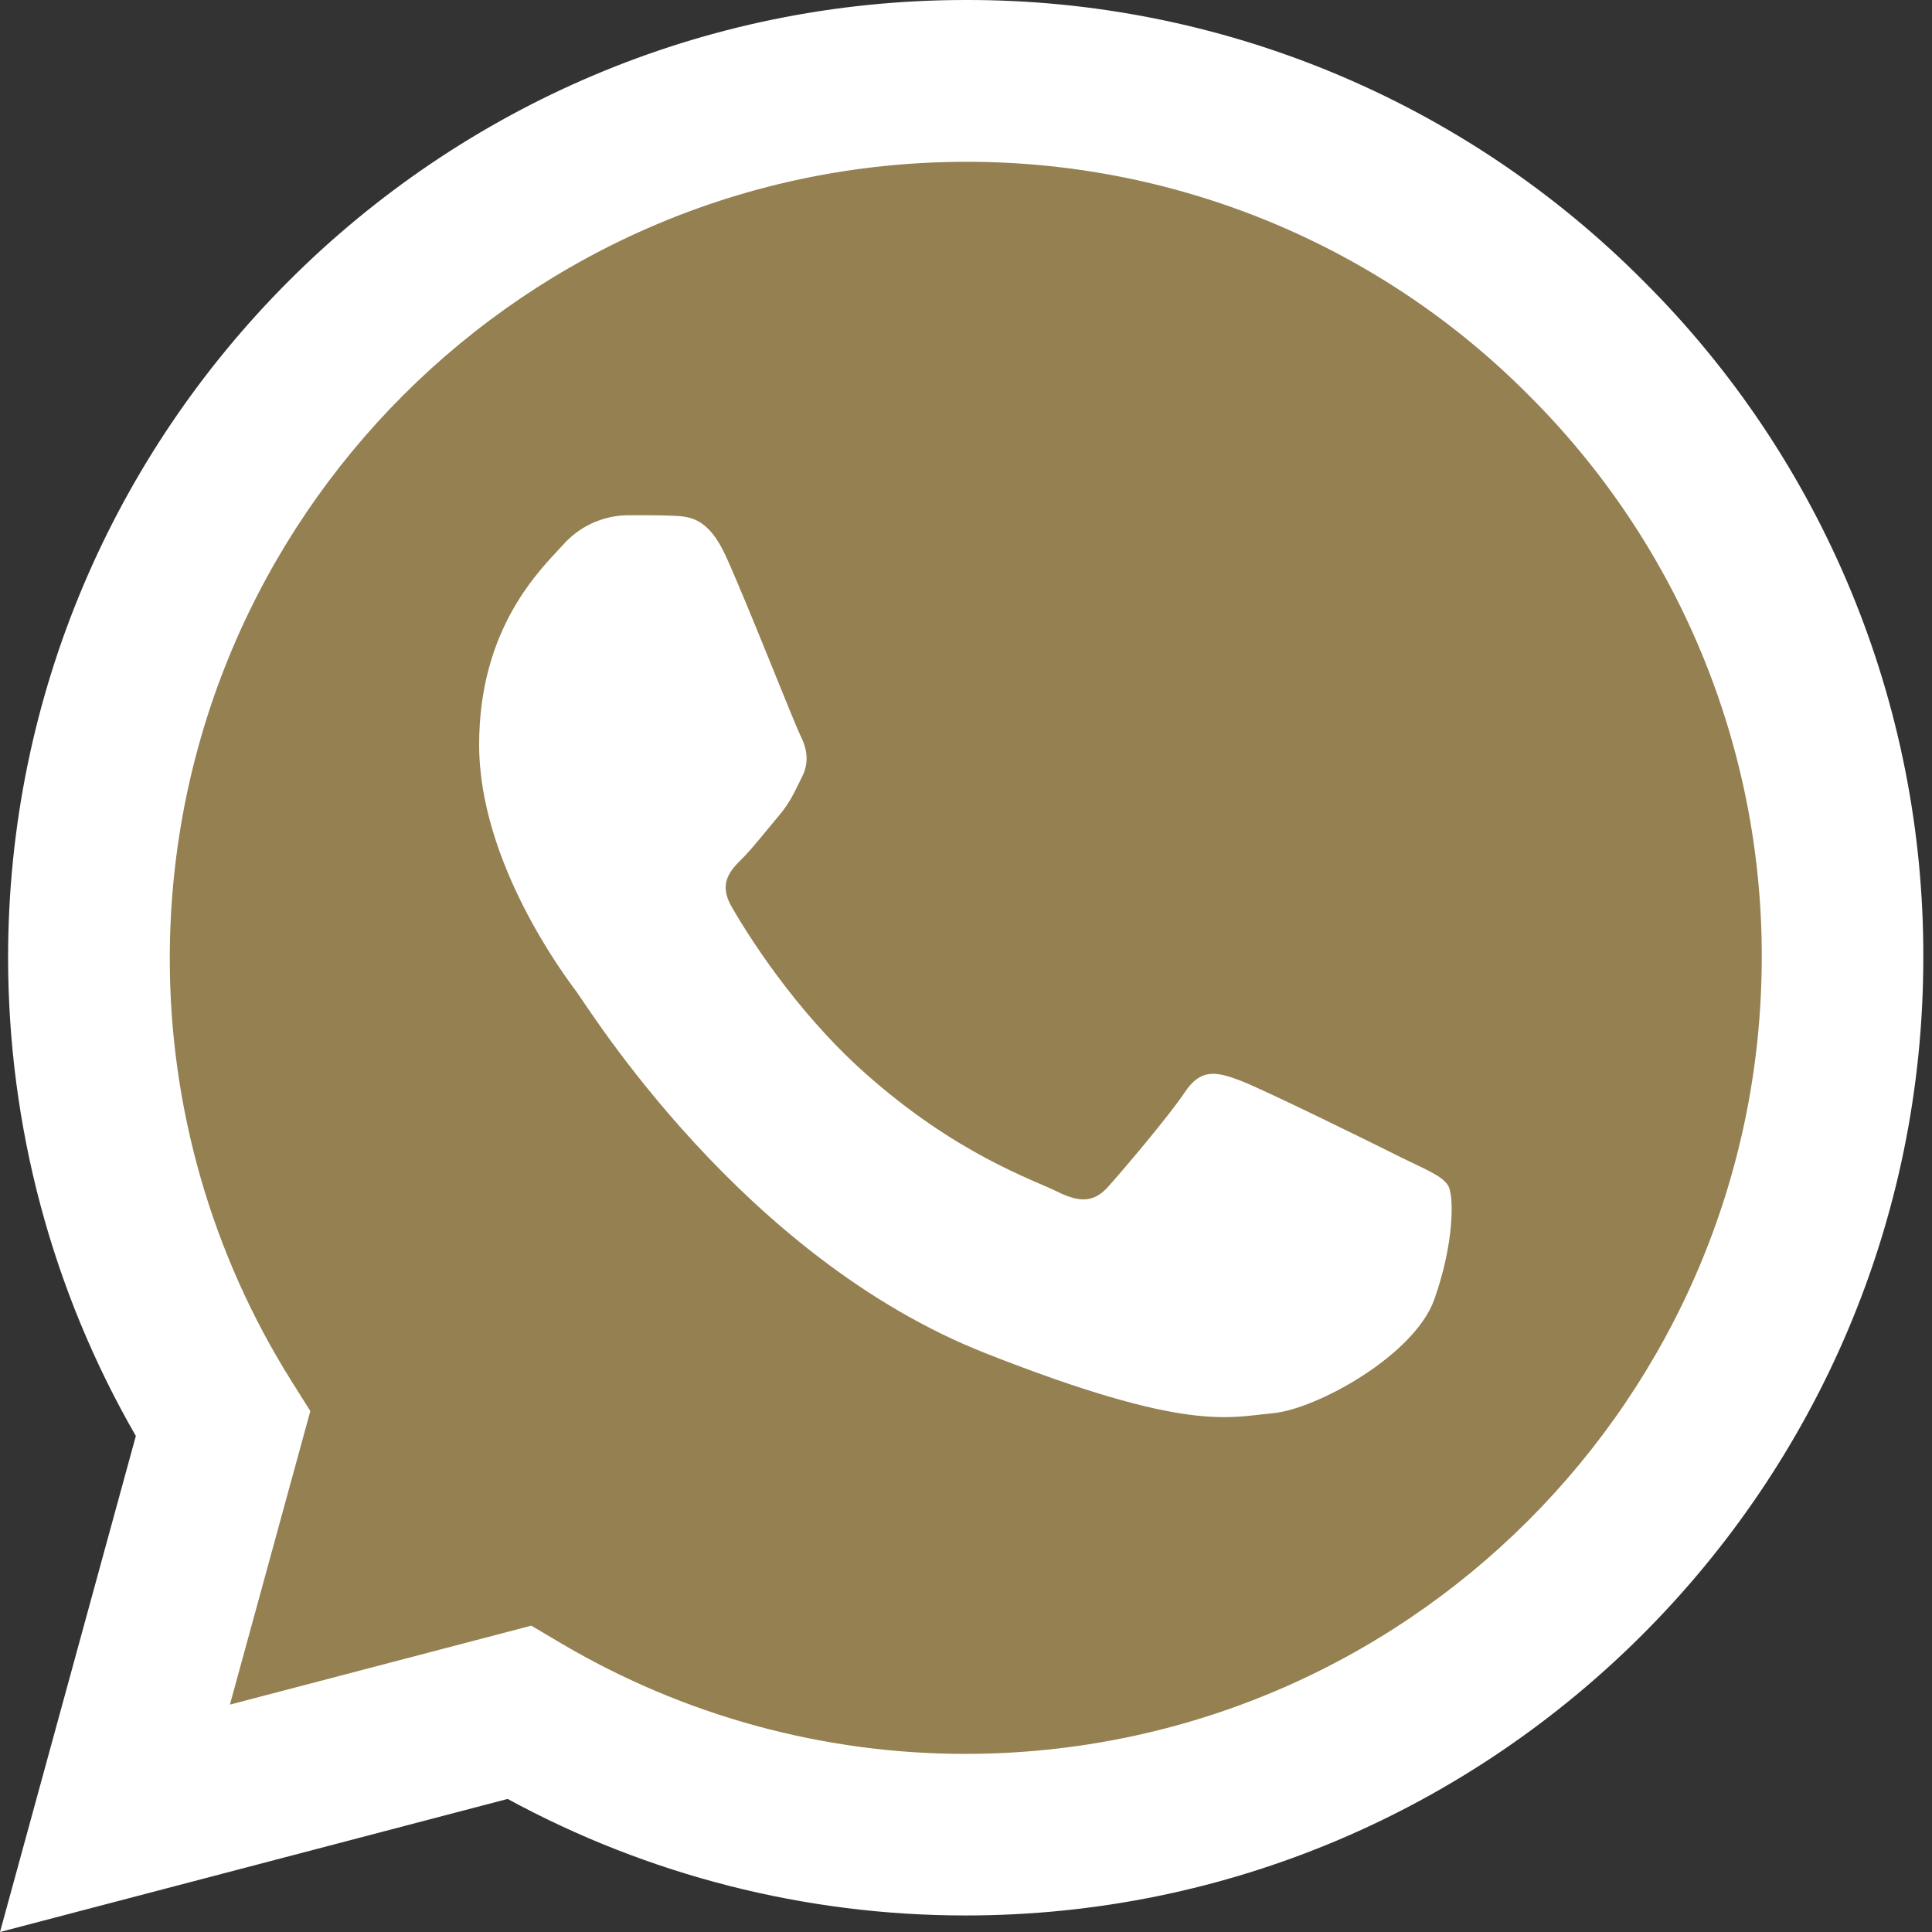<?xml version="1.0" encoding="utf-8"?>
<!-- Generator: Adobe Illustrator 16.0.0, SVG Export Plug-In . SVG Version: 6.00 Build 0)  -->
<!DOCTYPE svg PUBLIC "-//W3C//DTD SVG 1.1//EN" "http://www.w3.org/Graphics/SVG/1.1/DTD/svg11.dtd">
<svg version="1.1" id="Layer_1" xmlns="http://www.w3.org/2000/svg" xmlns:xlink="http://www.w3.org/1999/xlink" x="0px" y="0px"
	 width="16px" height="16px" viewBox="0 0 16 16" enable-background="new 0 0 16 16" xml:space="preserve">
<rect x="0" y="0" width="16" height="16" fill="#333333" stroke="none"/>
<path fill="#948050" d="M0.34,7.93c-0.001,1.343,0.351,2.664,1.022,3.827l-1.086,3.966l4.059-1.063
	c1.123,0.61,2.38,0.931,3.658,0.931h0.004c4.22,0,7.653-3.433,7.655-7.654c0.007-2.031-0.8-3.981-2.239-5.414
	c-1.434-1.442-3.385-2.251-5.418-2.245C3.776,0.277,0.342,3.71,0.34,7.93"/>
<linearGradient id="SVGID_1_" gradientUnits="userSpaceOnUse" x1="295.965" y1="-1882.403" x2="295.965" y2="-282.5" gradientTransform="matrix(1 0 0 -1 -288 -282.5)">
	<stop  offset="0" style="stop-color:#F9F9F9"/>
	<stop  offset="1" style="stop-color:#FFFFFF"/>
</linearGradient>
<path fill="url(#SVGID_1_)" d="M0.067,7.928c0,1.397,0.364,2.761,1.058,3.964L0,16l4.204-1.102c1.163,0.633,2.466,0.965,3.79,0.965
	h0.004c4.37,0,7.929-3.557,7.93-7.929c0.007-2.104-0.828-4.124-2.32-5.609C12.123,0.832,10.104-0.005,7.998,0
	C3.626,0,0.068,3.557,0.067,7.928z M2.57,11.686l-0.157-0.25c-0.66-1.051-1.009-2.268-1.007-3.507C1.413,4.29,4.362,1.343,8,1.34
	c1.749-0.003,3.428,0.692,4.66,1.933c1.24,1.234,1.936,2.913,1.93,4.662c-0.006,3.638-2.953,6.585-6.592,6.59H7.995
	c-1.181,0-2.339-0.318-3.355-0.92L4.4,13.463l-2.496,0.654L2.57,11.686L2.57,11.686z"/>
<path fill="#FFFFFF" d="M6.015,4.614C5.867,4.284,5.711,4.277,5.57,4.271C5.454,4.266,5.322,4.267,5.19,4.267
	C4.987,4.272,4.795,4.361,4.661,4.514C4.48,4.713,3.968,5.192,3.968,6.167s0.71,1.917,0.809,2.05c0.099,0.132,1.37,2.197,3.385,2.99
	c1.674,0.66,2.015,0.529,2.378,0.497c0.362-0.033,1.173-0.479,1.338-0.942s0.165-0.859,0.115-0.943
	c-0.05-0.082-0.181-0.131-0.38-0.229c-0.198-0.1-1.172-0.58-1.354-0.646c-0.181-0.066-0.313-0.1-0.446,0.1
	C9.682,9.241,9.302,9.688,9.186,9.818c-0.115,0.134-0.23,0.15-0.43,0.051C8.559,9.77,7.92,9.561,7.163,8.886
	c-0.59-0.525-0.987-1.174-1.102-1.373C5.945,7.315,6.048,7.208,6.148,7.109C6.237,7.02,6.346,6.878,6.445,6.762
	c0.099-0.116,0.132-0.198,0.198-0.33c0.066-0.133,0.033-0.248-0.017-0.347C6.576,5.985,6.192,5.005,6.015,4.614L6.015,4.614z"/>
</svg>
